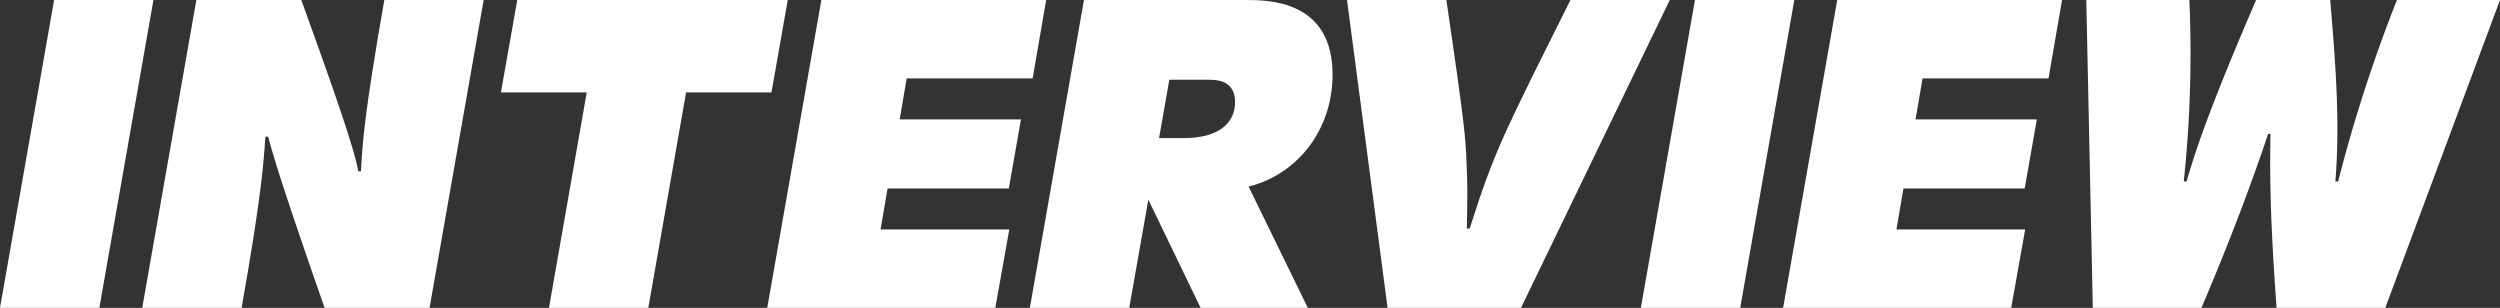 <svg id="Group_4306" data-name="Group 4306" xmlns="http://www.w3.org/2000/svg" width="512.114" height="63.061" viewBox="0 0 512.114 63.061">
  <rect x="0" y="0" width="512.114" height="63.061" fill="#333333" stroke="none"/>
  <path id="Path_370" data-name="Path 370" d="M42.083,55.834H62.432L51.351,118.892H31Z" transform="translate(-31 -55.832)" fill="#fff"/>
  <path id="Path_371" data-name="Path 371" d="M57.986,55.834h21.5C85.6,72.746,90.471,86.5,91.138,90.9h.574c.288-5.926.764-12.134,4.777-35.065H116.84l-11.083,63.058h-21.5C81.3,110.484,74.324,90.421,72.7,83.828h-.572c-.383,5.638-.859,12.42-4.872,35.064H46.9Z" transform="translate(-17.763 -55.832)" fill="#fff"/>
  <path id="Path_372" data-name="Path 372" d="M104.579,74.752H87l3.344-18.918h55.415l-3.344,18.918H124.93l-7.74,44.14H96.841Z" transform="translate(15.614 -55.831)" fill="#fff"/>
  <path id="Path_373" data-name="Path 373" d="M127.854,55.834h46.051l-2.771,16.052h-25.8L143.9,80.293h24.84l-2.483,14.139h-24.84l-1.433,8.407h26.369l-2.866,16.052h-46.72Z" transform="translate(40.398 -55.832)" fill="#fff"/>
  <path id="Path_374" data-name="Path 374" d="M157.21,55.833h32.962c4.777,0,17.962,0,17.962,15.288,0,11.275-7.165,20.444-17.2,22.929l12.134,24.844H181.1l-10.7-22.167-3.916,22.167H146.127Zm20.542,28.284c6.879,0,10.414-2.961,10.414-7.357,0-4.588-3.918-4.588-5.446-4.588h-8.024l-2.1,11.946Z" transform="translate(64.835 -55.833)" fill="#fff"/>
  <path id="Path_375" data-name="Path 375" d="M181.582,55.834h20.349c3.822,25.892,3.918,28.375,4.11,32.676.286,6.879.191,6.593.093,14.141h.574c1.338-4.015,2.389-7.74,4.969-14.141,1.816-4.491,3.63-8.695,15.669-32.676H247.7l-30.477,63.058H189.894Z" transform="translate(94.348 -55.832)" fill="#fff"/>
  <path id="Path_376" data-name="Path 376" d="M225.513,55.834h20.349l-11.081,63.058H214.43Z" transform="translate(121.692 -55.832)" fill="#fff"/>
  <path id="Path_377" data-name="Path 377" d="M241.416,55.834h46.051L284.7,71.886H258.9l-1.435,8.407h24.84l-2.483,14.139h-24.84l-1.433,8.407h26.369l-2.866,16.052h-46.72Z" transform="translate(134.931 -55.832)" fill="#fff"/>
  <path id="Path_378" data-name="Path 378" d="M264.225,55.834h21.113A249.209,249.209,0,0,1,284.193,93h.574c2.961-10.412,8.217-23.12,14.236-37.165h15.191c.955,11.751,2.1,24.364,1.05,37.165h.574a306.265,306.265,0,0,1,12.039-37.165h21.115l-23.5,63.058H303.2c-.764-10.795-1.528-22.739-1.241-35.637h-.478c-3.535,10.509-7.738,21.689-13.663,35.637h-22.26Z" transform="translate(163.143 -55.832)" fill="#fff"/>
</svg>
